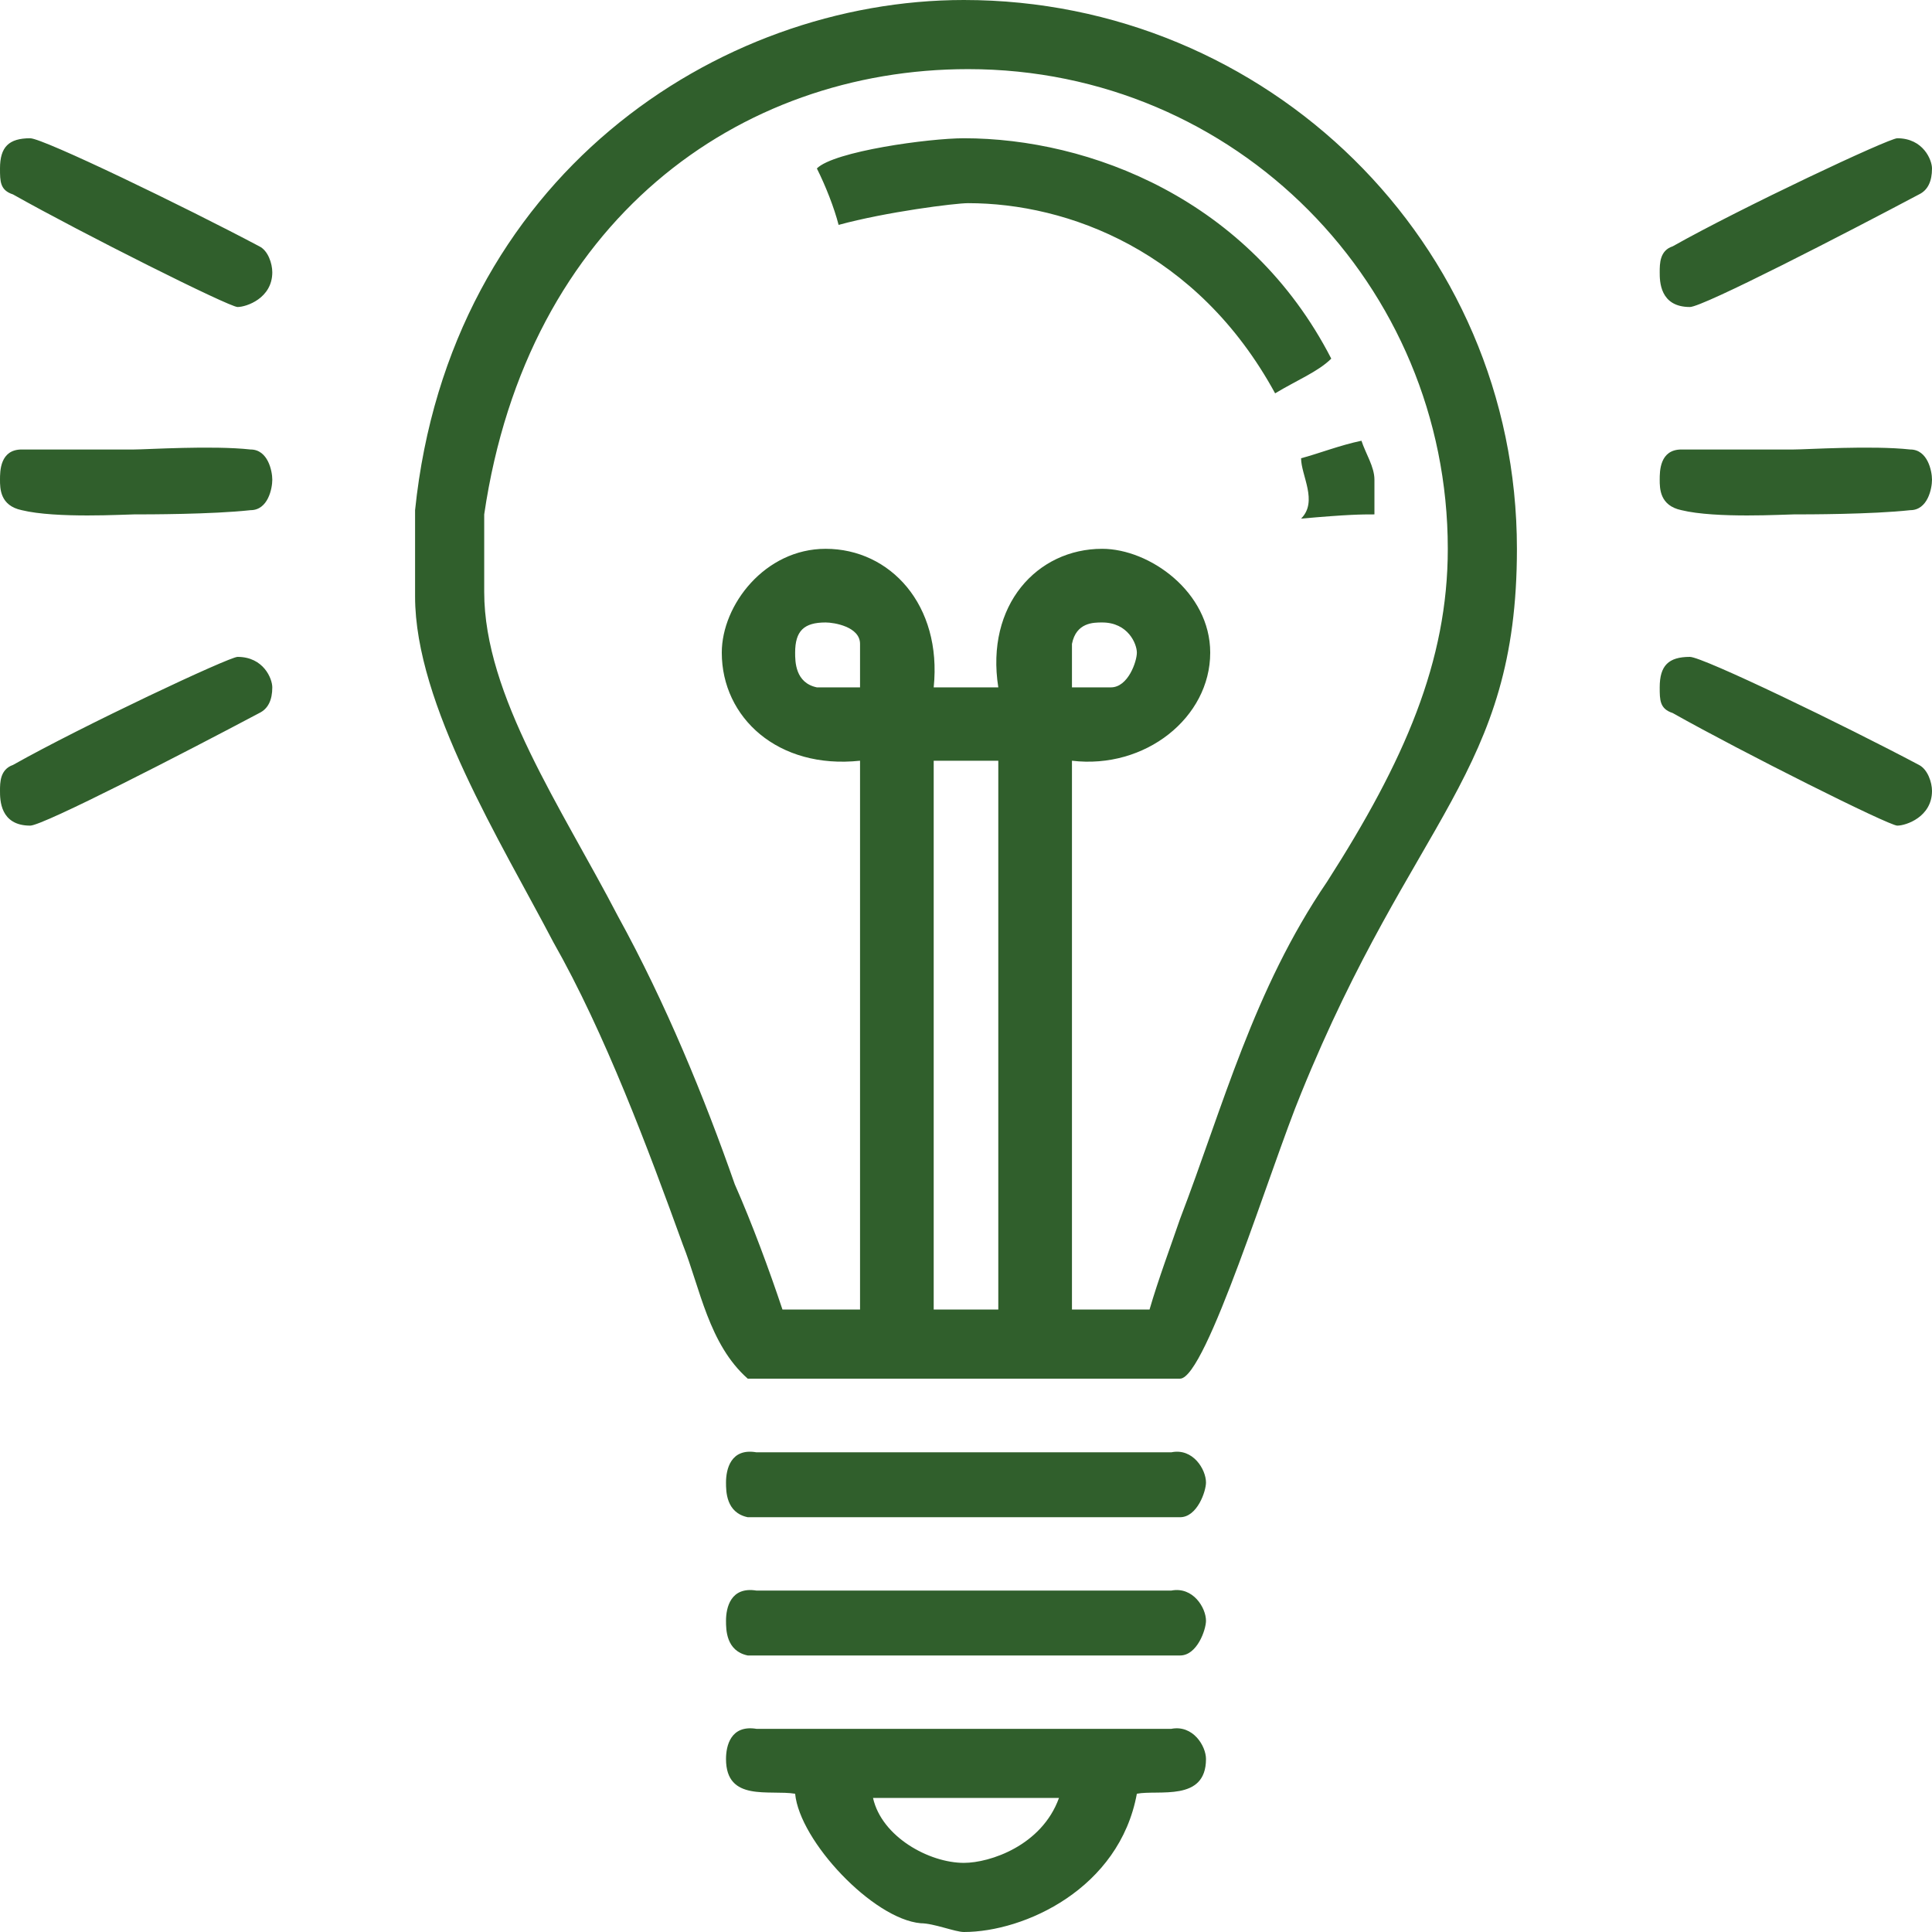 <?xml version="1.0" encoding="utf-8"?>
<!-- Generator: Adobe Illustrator 16.0.0, SVG Export Plug-In . SVG Version: 6.00 Build 0)  -->
<!DOCTYPE svg PUBLIC "-//W3C//DTD SVG 1.1//EN" "http://www.w3.org/Graphics/SVG/1.1/DTD/svg11.dtd">
<svg version="1.1" id="Layer_1" xmlns="http://www.w3.org/2000/svg" xmlns:xlink="http://www.w3.org/1999/xlink" x="0px" y="0px"
	 width="64px" height="64px" viewBox="0 0 64 64" enable-background="new 0 0 64 64" xml:space="preserve">
<path fill-rule="evenodd" clip-rule="evenodd" fill="#305F2C" d="M35.08,59.56c-0.57,1.58-2.29,2.15-3.15,2.15
	c-1.15,0-2.72-0.86-3.01-2.15H35.08z M38.8,57.27c0.72-0.14,1.15,0.57,1.15,1c0,1.43-1.58,1.01-2.29,1.15
	C37.08,62.57,33.93,64,31.93,64c-0.29,0-1-0.29-1.43-0.29c-1.58-0.14-4.01-2.72-4.16-4.29c-0.85-0.14-2.29,0.28-2.29-1.15
	c0-0.43,0.15-1.14,1.01-1H38.8z M38.8,52.69c0.72-0.14,1.15,0.57,1.15,1c0,0.29-0.29,1.15-0.86,1.15H24.77
	c-0.72-0.15-0.72-0.86-0.72-1.15c0-0.43,0.15-1.14,1.01-1H38.8z M38.8,48.11c0.72-0.15,1.15,0.57,1.15,1c0,0.29-0.29,1.15-0.86,1.15
	H24.77c-0.72-0.15-0.72-0.86-0.72-1.15c0-0.43,0.15-1.15,1.01-1H38.8z M33.07,25.2v18.18h-2.14V25.2H33.07z M63.57,25.34
	C63.86,25.49,64,25.92,64,26.2c0,0.86-0.86,1.15-1.15,1.15c-0.28,0-5.15-2.44-7.44-3.73c-0.43-0.14-0.43-0.43-0.43-0.85
	c0-0.72,0.29-1.01,1-1.01C56.41,21.76,61.14,24.05,63.57,25.34z M9.02,22.77c0,0.42-0.14,0.71-0.43,0.85
	C6.16,24.91,1.43,27.35,1,27.35c-1,0-1-0.86-1-1.15c0-0.28,0-0.71,0.43-0.86c2.29-1.29,7.16-3.58,7.44-3.58
	C8.73,21.76,9.02,22.48,9.02,22.77z M37.66,21.62c0,0.29-0.29,1.15-0.86,1.15h-1.29v-1.44c0.14-0.71,0.71-0.71,1-0.71
	C37.37,20.62,37.66,21.33,37.66,21.62z M28.49,21.33v1.44h-1.43c-0.72-0.15-0.72-0.86-0.72-1.15c0-0.72,0.29-1,1.01-1
	C27.63,20.62,28.49,20.76,28.49,21.33z M63.28,14.89c0.58,0,0.72,0.72,0.72,1c0,0.29-0.14,1.01-0.72,1.01
	c-1.28,0.14-3.43,0.14-3.86,0.14c-0.29,0-2.58,0.14-3.72-0.14c-0.72-0.15-0.72-0.72-0.72-1.01c0-0.28,0-1,0.72-1h3.72
	C59.85,14.89,62,14.75,63.28,14.89z M8.3,14.89c0.58,0,0.72,0.72,0.72,1c0,0.29-0.14,1.01-0.72,1.01c-1.28,0.14-3.43,0.14-3.86,0.14
	c-0.29,0-2.58,0.14-3.72-0.14C0,16.75,0,16.18,0,15.89c0-0.28,0-1,0.72-1h3.72C4.87,14.89,7.02,14.75,8.3,14.89z M45.53,15.89v1.15
	c-0.43,0-0.86,0-2.43,0.14c0.57-0.57,0-1.43,0-2c0.57-0.15,1.28-0.43,2-0.58C45.24,15.03,45.53,15.46,45.53,15.89z M64,5.58
	c0,0.43-0.14,0.72-0.43,0.86c-2.43,1.29-7.16,3.73-7.59,3.73c-1,0-1-0.86-1-1.15s0-0.72,0.43-0.86c2.29-1.29,7.16-3.58,7.44-3.58
	C63.71,4.58,64,5.3,64,5.58z M44.1,11.88c-0.43,0.43-1.15,0.72-1.86,1.15c-2.58-4.73-6.88-6.3-10.17-6.3
	c-0.43,0-2.72,0.29-4.29,0.72c-0.15-0.58-0.43-1.29-0.72-1.87c0.57-0.57,3.72-1,4.87-1C36.08,4.58,41.38,6.59,44.1,11.88z
	 M8.59,8.16C8.88,8.3,9.02,8.73,9.02,9.02c0,0.86-0.86,1.15-1.15,1.15c-0.28,0-5.15-2.44-7.44-3.73C0,6.3,0,6.01,0,5.58
	c0-0.71,0.29-1,1-1C1.43,4.58,6.16,6.87,8.59,8.16z M47.96,18.18c0,3.73-1.43,7.02-4,11.03c-2.44,3.58-3.44,7.44-4.87,11.17
	c-0.29,0.85-0.72,2-1.01,3h-2.57V25.2c2.43,0.29,4.58-1.43,4.58-3.58c0-2.01-2.01-3.44-3.58-3.44c-2.15,0-3.87,1.86-3.44,4.59h-2.14
	c0.28-2.73-1.44-4.59-3.58-4.59c-2.01,0-3.44,1.86-3.44,3.44c0,2.15,1.86,3.87,4.58,3.58v18.18h-2.57
	c-0.43-1.29-1.01-2.86-1.58-4.15c-1-2.86-2.29-6.01-3.87-8.88c-1.86-3.58-4.43-7.3-4.43-10.74v-2.57
	C17.47,7.3,24.48,2.29,32.07,2.29C40.95,2.29,47.96,9.45,47.96,18.18z M50.25,18.18c0,7.45-3.43,8.88-7.15,18.04
	c-1.01,2.44-3.15,9.45-4.01,9.45H24.77c-1.29-1.14-1.58-3-2.15-4.44c-1.14-3.15-2.58-7.01-4.29-10.02
	c-1.72-3.29-4.58-7.87-4.58-11.45V16.9C14.89,5.87,23.77,0,31.93,0C41.95,0,50.25,8.02,50.25,18.18z"/>
</svg>

